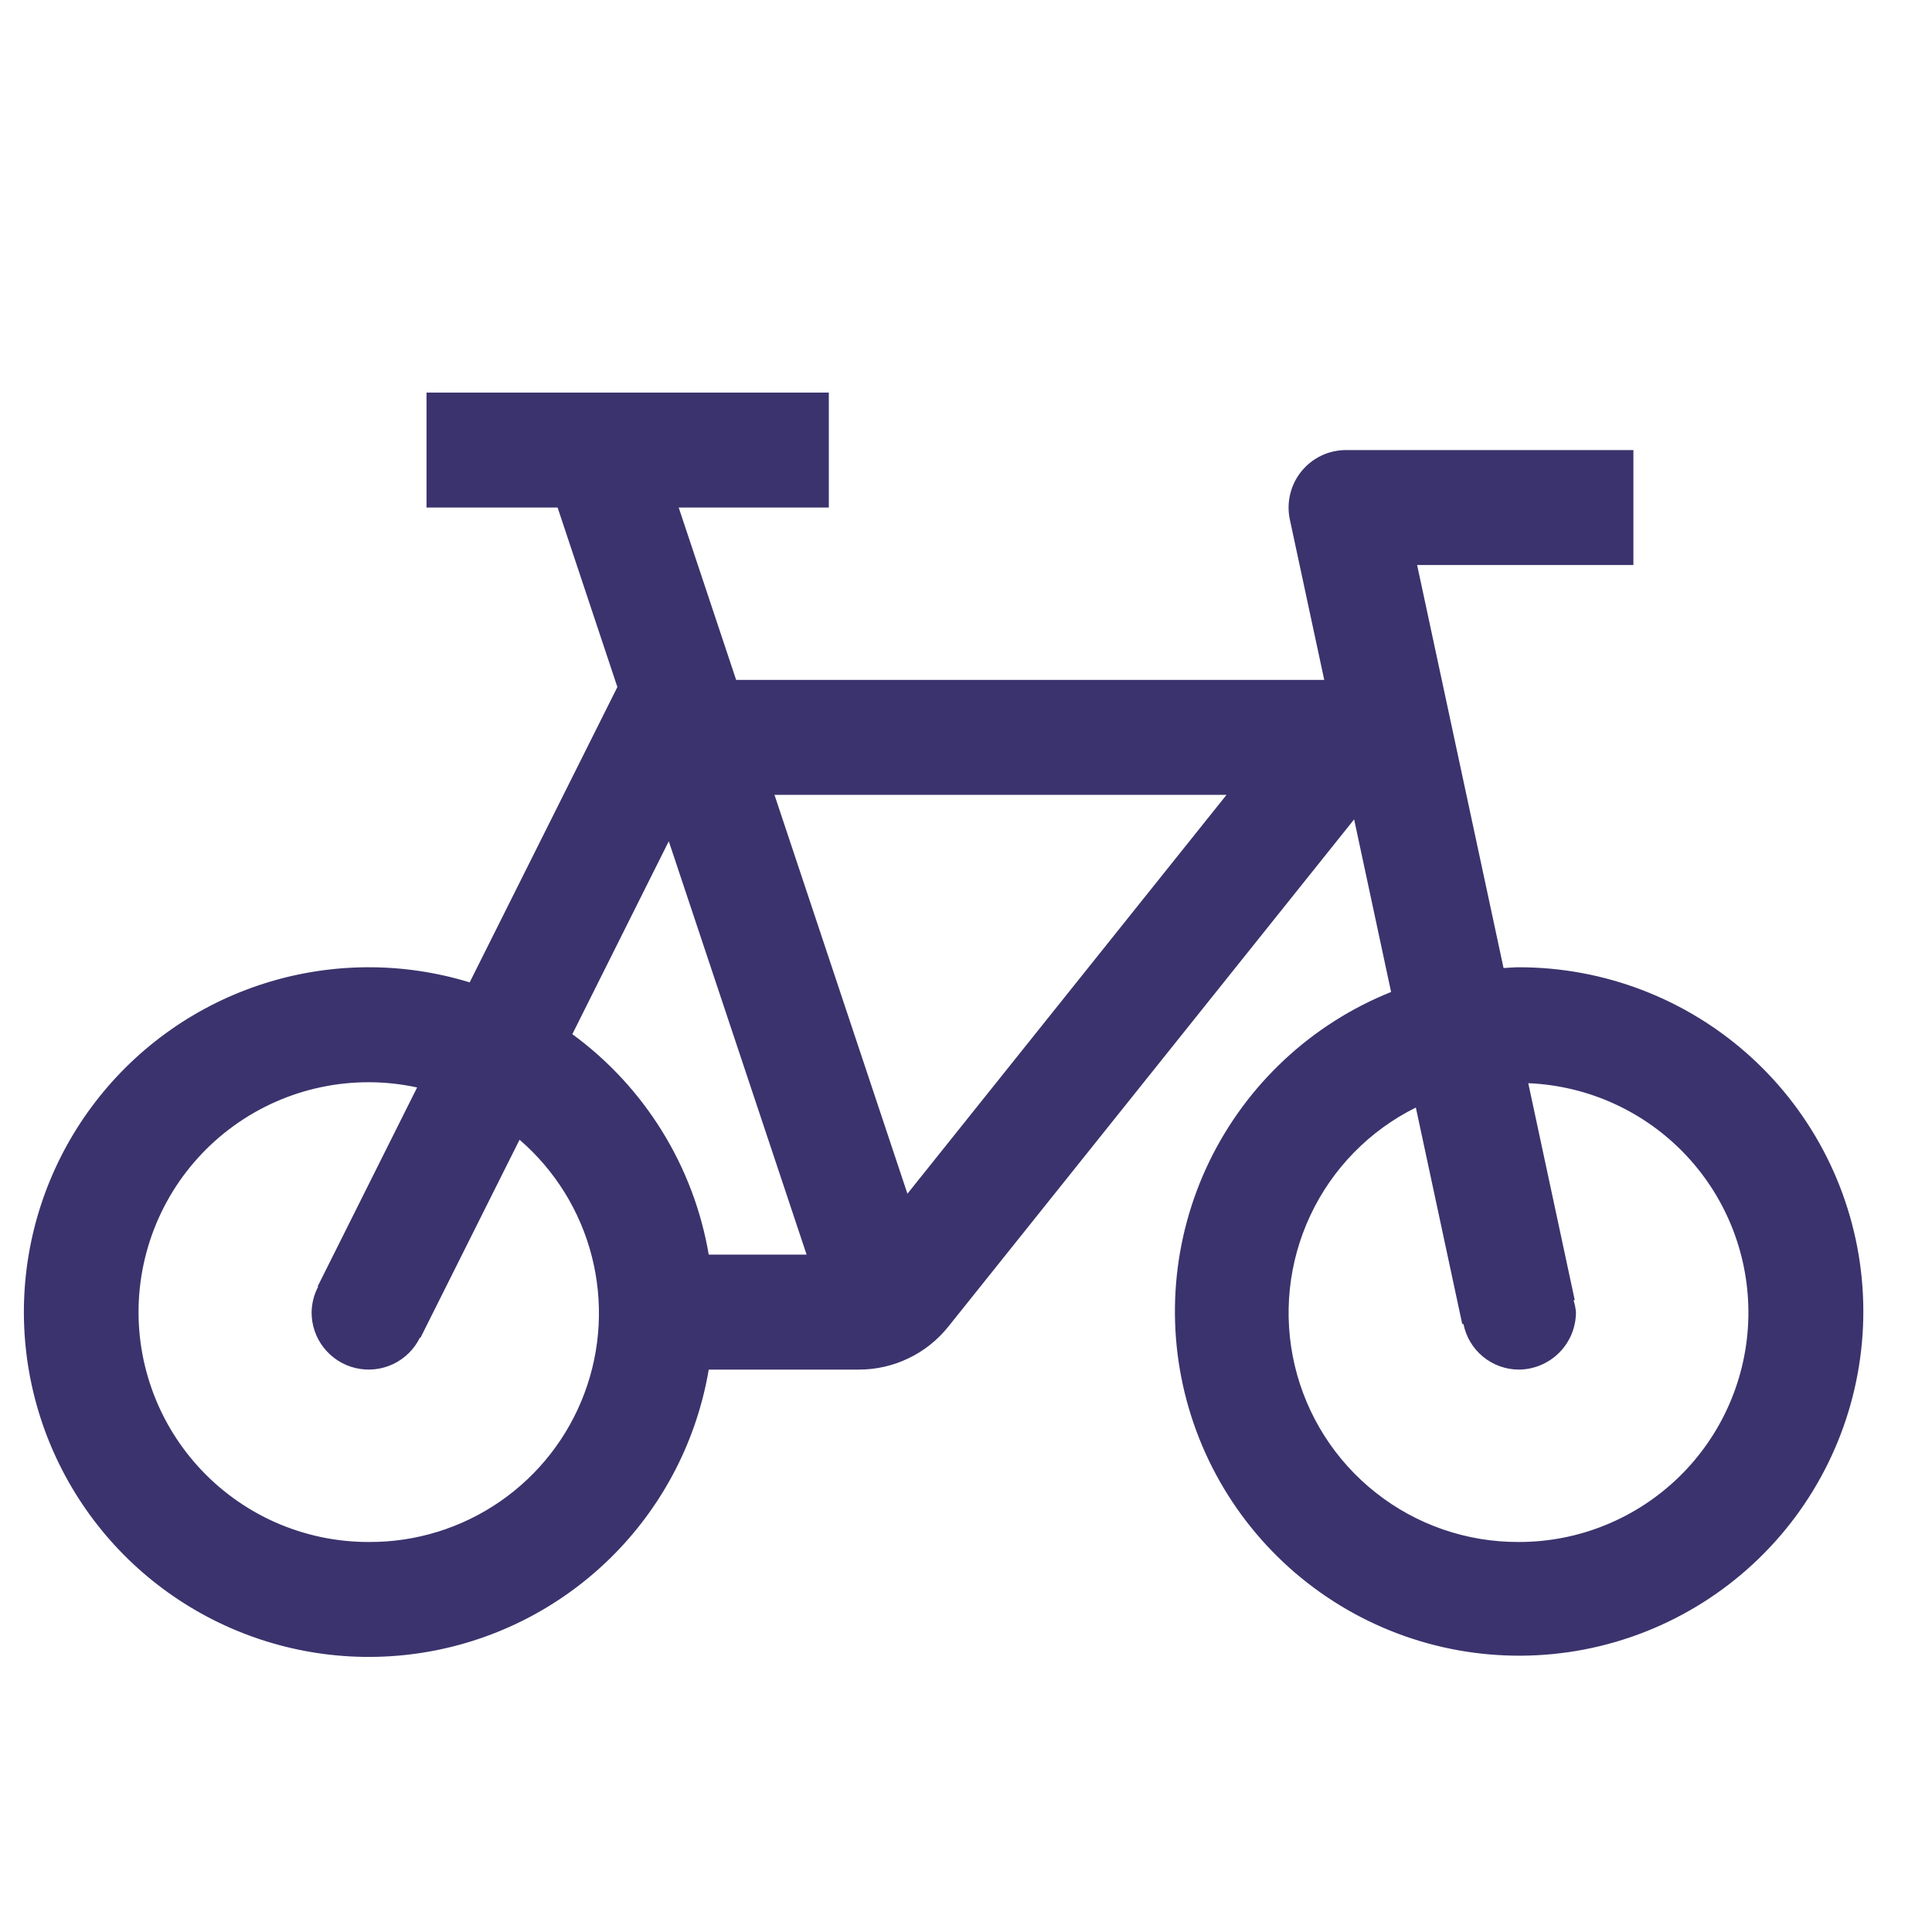 <svg xmlns="http://www.w3.org/2000/svg" width="38" height="38" viewBox="0 0 38 38" fill="none"><g clip-path="url(#clip0_27_499)"><g clip-path="url(#clip1_27_499)"><g clip-path="url(#clip2_27_499)"><path d="M29.867 19.025C29.767 19.025 29.671 19.036 29.573 19.04L27.873 11.113H32.127V8.852H26.476C26.307 8.852 26.14 8.89 25.988 8.962C25.836 9.035 25.702 9.141 25.596 9.272C25.49 9.403 25.415 9.556 25.376 9.72C25.337 9.884 25.334 10.055 25.37 10.22L26.046 13.373H14.479L13.349 9.982H16.302V7.722H8.389V9.982H10.967L12.143 13.513L9.238 19.322C7.92 18.918 6.51 18.926 5.196 19.344C3.882 19.762 2.727 20.57 1.884 21.662C1.041 22.753 0.551 24.076 0.479 25.453C0.407 26.83 0.757 28.196 1.481 29.369C2.205 30.543 3.27 31.467 4.533 32.02C5.796 32.573 7.198 32.728 8.551 32.464C9.905 32.2 11.145 31.529 12.108 30.542C13.071 29.555 13.71 28.298 13.94 26.938H16.89C17.229 26.939 17.564 26.863 17.869 26.716C18.175 26.57 18.444 26.355 18.655 26.09L26.634 16.116L27.361 19.511C25.797 20.138 24.524 21.325 23.788 22.84C23.053 24.356 22.909 26.091 23.385 27.707C23.861 29.323 24.922 30.704 26.361 31.579C27.8 32.455 29.514 32.762 31.168 32.442C32.822 32.121 34.297 31.195 35.304 29.846C36.312 28.496 36.78 26.819 36.618 25.142C36.455 23.465 35.673 21.909 34.425 20.778C33.176 19.647 31.551 19.022 29.867 19.025ZM7.259 30.329C6.624 30.331 5.996 30.199 5.415 29.942C4.835 29.685 4.315 29.308 3.89 28.837C3.464 28.365 3.143 27.81 2.947 27.206C2.75 26.602 2.683 25.964 2.75 25.332C2.817 24.701 3.016 24.091 3.334 23.541C3.652 22.992 4.083 22.516 4.597 22.144C5.112 21.772 5.699 21.512 6.321 21.382C6.942 21.252 7.584 21.254 8.204 21.389L6.248 25.302L6.258 25.307C6.176 25.462 6.132 25.633 6.129 25.808C6.127 26.062 6.212 26.31 6.369 26.509C6.526 26.709 6.747 26.85 6.994 26.908C7.242 26.966 7.502 26.939 7.732 26.83C7.962 26.721 8.148 26.537 8.26 26.308L8.27 26.313L10.219 22.417C10.916 23.018 11.412 23.818 11.64 24.71C11.868 25.602 11.818 26.542 11.495 27.404C11.173 28.266 10.594 29.009 9.836 29.532C9.079 30.055 8.179 30.333 7.259 30.329ZM13.94 24.677C13.644 22.938 12.681 21.382 11.257 20.341L13.154 16.546L15.865 24.677H13.94ZM17.848 23.479L15.233 15.634H24.124L17.848 23.479ZM29.867 30.329C28.849 30.332 27.86 29.991 27.061 29.36C26.262 28.73 25.7 27.848 25.466 26.858C25.232 25.867 25.34 24.827 25.773 23.905C26.205 22.984 26.936 22.236 27.848 21.784L28.761 26.045L28.784 26.04C28.834 26.291 28.968 26.518 29.166 26.682C29.363 26.845 29.61 26.936 29.867 26.938C30.166 26.938 30.454 26.819 30.666 26.607C30.878 26.395 30.997 26.108 30.997 25.808C30.99 25.729 30.974 25.651 30.95 25.575L30.973 25.57L30.059 21.305C31.24 21.354 32.355 21.863 33.164 22.724C33.974 23.585 34.413 24.73 34.388 25.912C34.363 27.093 33.875 28.218 33.03 29.044C32.184 29.87 31.049 30.332 29.867 30.329Z" fill="#3B336D"></path></g></g></g><defs><clipPath id="clip0_27_499"><rect width="37" height="37" fill="white" transform="translate(0.47 0.94)"></rect></clipPath><clipPath id="clip1_27_499"><rect width="37" height="37" fill="white" transform="translate(0.47 0.94)"></rect></clipPath><clipPath id="clip2_27_499"><rect width="37" height="37" fill="white" transform="translate(0.47 0.94)"></rect></clipPath></defs></svg>